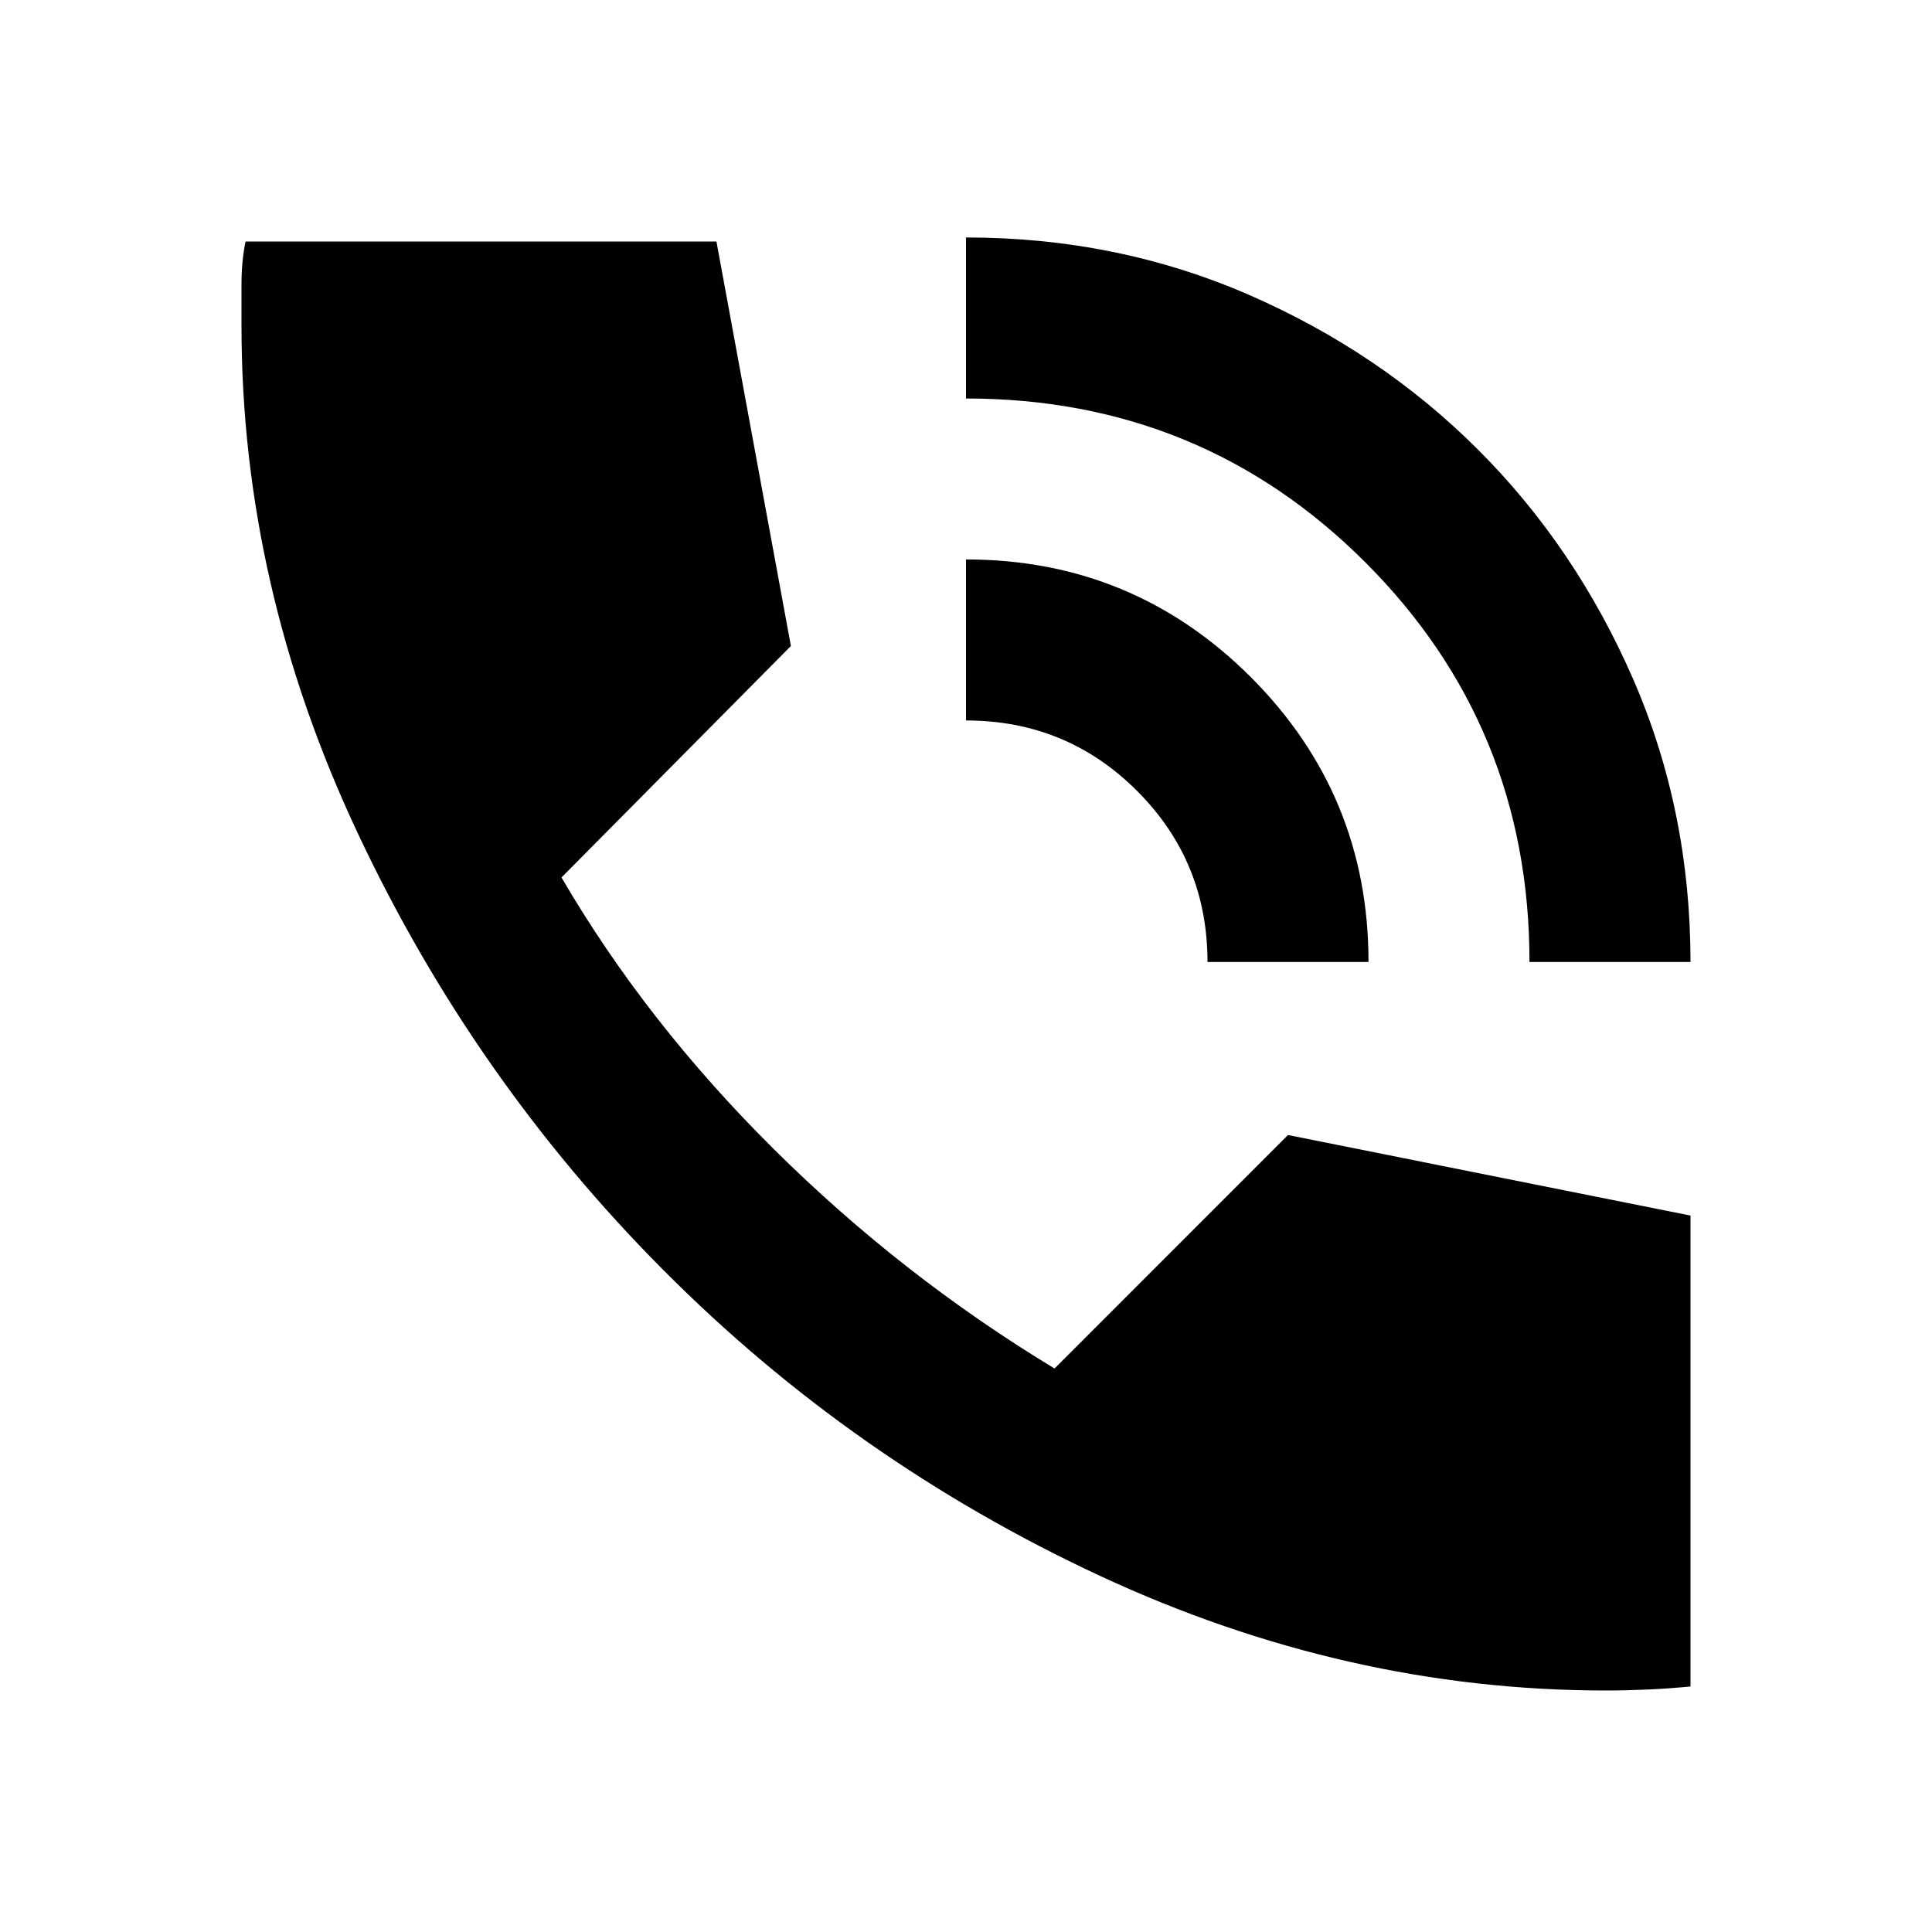 <svg width="35" height="35" viewBox="0 0 35 35" fill="none" xmlns="http://www.w3.org/2000/svg">
<path d="M27.708 17.427C27.708 14.583 26.718 12.171 24.736 10.189C22.756 8.209 20.344 7.219 17.5 7.219V4.302C19.323 4.302 21.031 4.648 22.623 5.34C24.215 6.034 25.6 6.97 26.779 8.149C27.958 9.327 28.893 10.713 29.587 12.305C30.279 13.897 30.625 15.604 30.625 17.427H27.708ZM21.875 17.427C21.875 16.212 21.45 15.179 20.599 14.328C19.748 13.477 18.715 13.052 17.5 13.052V10.135C19.517 10.135 21.237 10.846 22.66 12.267C24.081 13.69 24.792 15.41 24.792 17.427H21.875ZM29.094 30.625C25.958 30.625 22.902 29.932 19.925 28.547C16.947 27.161 14.31 25.314 12.014 23.005C9.716 20.696 7.869 18.053 6.472 15.075C5.074 12.098 4.375 9.042 4.375 5.906V5.141C4.375 4.873 4.399 4.618 4.448 4.375H12.979L14.328 11.703L10.172 15.896C11.193 17.646 12.475 19.286 14.019 20.818C15.562 22.349 17.257 23.674 19.104 24.792L23.333 20.562L30.625 22.021V30.552C30.382 30.576 30.127 30.595 29.859 30.607C29.592 30.619 29.337 30.625 29.094 30.625Z" fill="black"/>
</svg>

